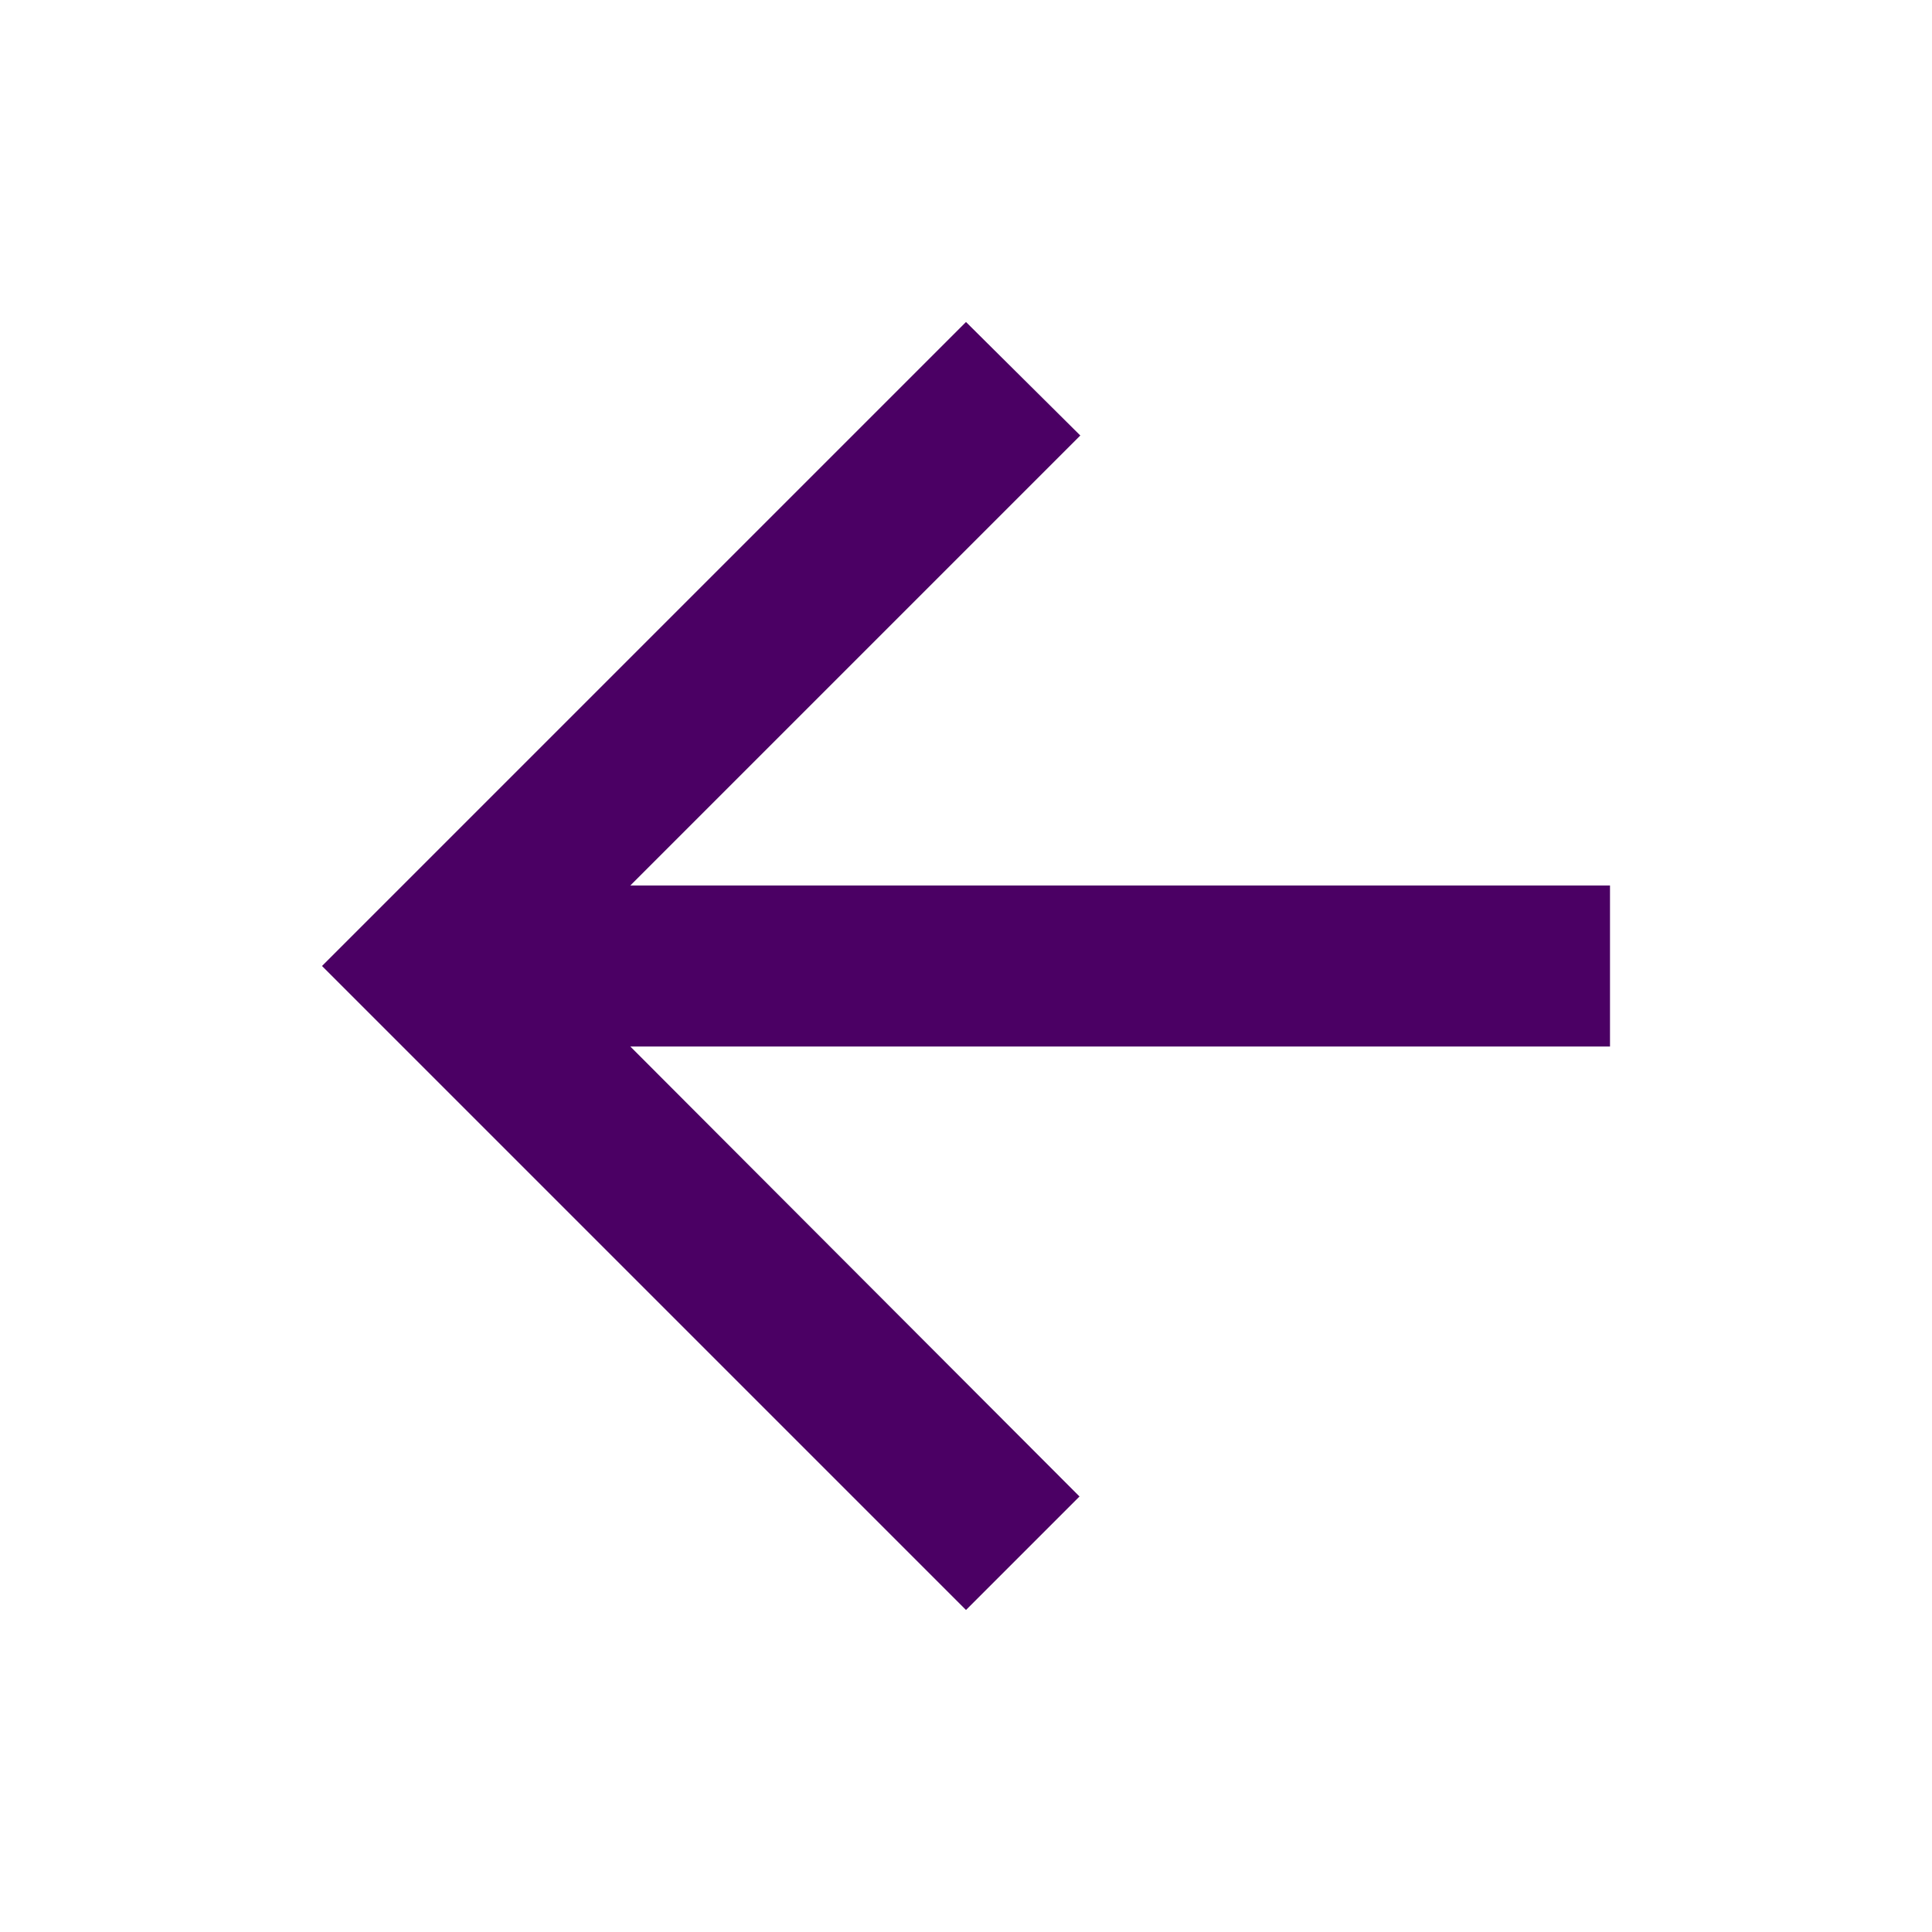 <svg xmlns="http://www.w3.org/2000/svg" height="48" width="48" viewBox="0 0 24 24"><path d="M0 0h24v24H0z" fill="none"/><path fill="#4b0064" d="M20 11H7.83l5.59-5.59L12 4l-8 8 8 8 1.41-1.41L7.83 13H20v-2z"/></svg>